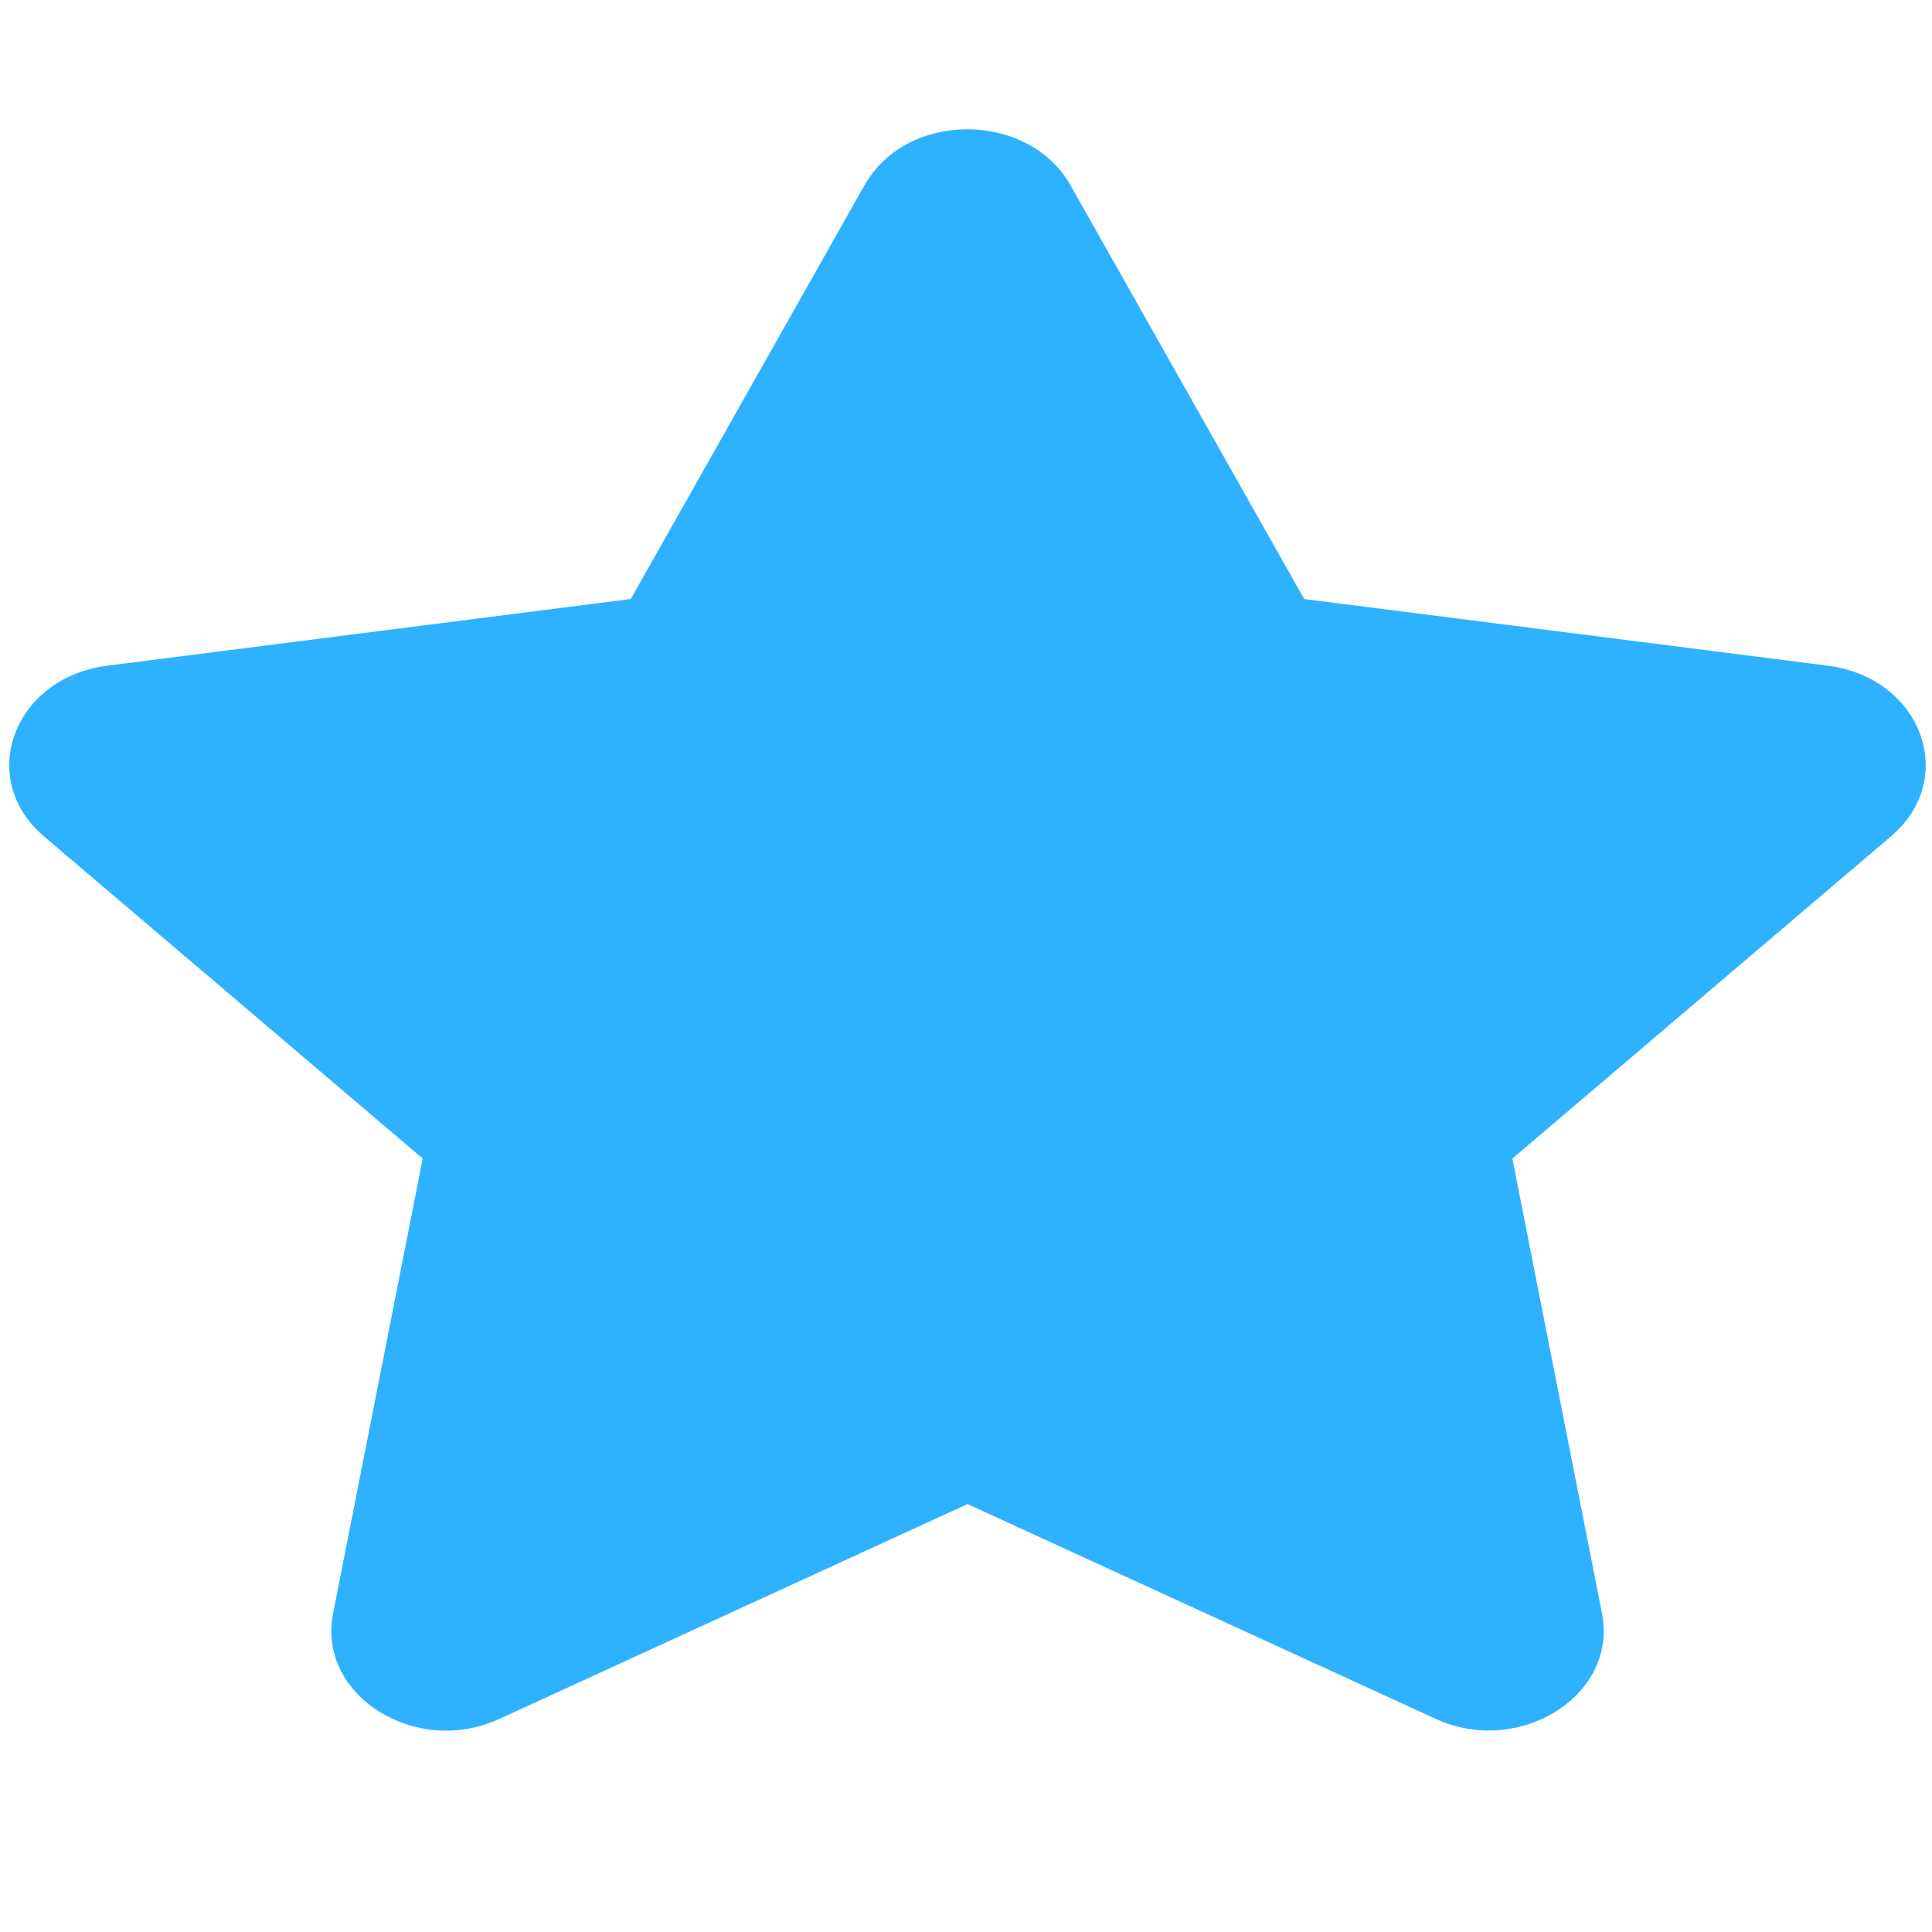 <?xml version="1.0" encoding="UTF-8" standalone="no"?>
<svg
   xmlns:dc="http://purl.org/dc/elements/1.1/"
   xmlns:cc="http://creativecommons.org/ns#"
   xmlns:rdf="http://www.w3.org/1999/02/22-rdf-syntax-ns#"
   xmlns:svg="http://www.w3.org/2000/svg"
   xmlns="http://www.w3.org/2000/svg"
   xmlns:sodipodi="http://sodipodi.sourceforge.net/DTD/sodipodi-0.dtd"
   xmlns:inkscape="http://www.inkscape.org/namespaces/inkscape"
   height="20"
   width="20"
   viewBox="0 0 20 20"
   version="1.1"
   id="svg4"
   sodipodi:docname="star.svg"
   inkscape:version="1.0 (4035a4fb49, 2020-05-01)">
  <defs
     id="defs8" />
  <sodipodi:namedview
     inkscape:document-rotation="0"
     pagecolor="#ffffff"
     bordercolor="#666666"
     borderopacity="1"
     objecttolerance="10"
     gridtolerance="10"
     guidetolerance="10"
     inkscape:pageopacity="0"
     inkscape:pageshadow="2"
     inkscape:window-width="1920"
     inkscape:window-height="1001"
     id="namedview6"
     showgrid="false"
     inkscape:zoom="18.73833"
     inkscape:cx="16.345926"
     inkscape:cy="13.190365"
     inkscape:window-x="2391"
     inkscape:window-y="-9"
     inkscape:window-maximized="1"
     inkscape:current-layer="svg4" />
  <path
     d="M 8.951,1.915 6.53,6.201 1.112,6.891 c -0.972,0.123 -1.361,1.169 -0.656,1.768 L 4.376,11.993 3.448,16.703 c -0.167,0.851 0.86,1.489 1.721,1.091 l 4.847,-2.224 4.847,2.224 c 0.86,0.395 1.887,-0.24 1.721,-1.091 L 15.656,11.993 19.575,8.658 C 20.28,8.059 19.89,7.014 18.919,6.891 L 13.501,6.201 11.08,1.915 c -0.434,-0.764 -1.691,-0.774 -2.128,0 z"
     id="path2"
     style="fill:#2eb2ff;fill-opacity:1;stroke-width:0.035" />
</svg>
